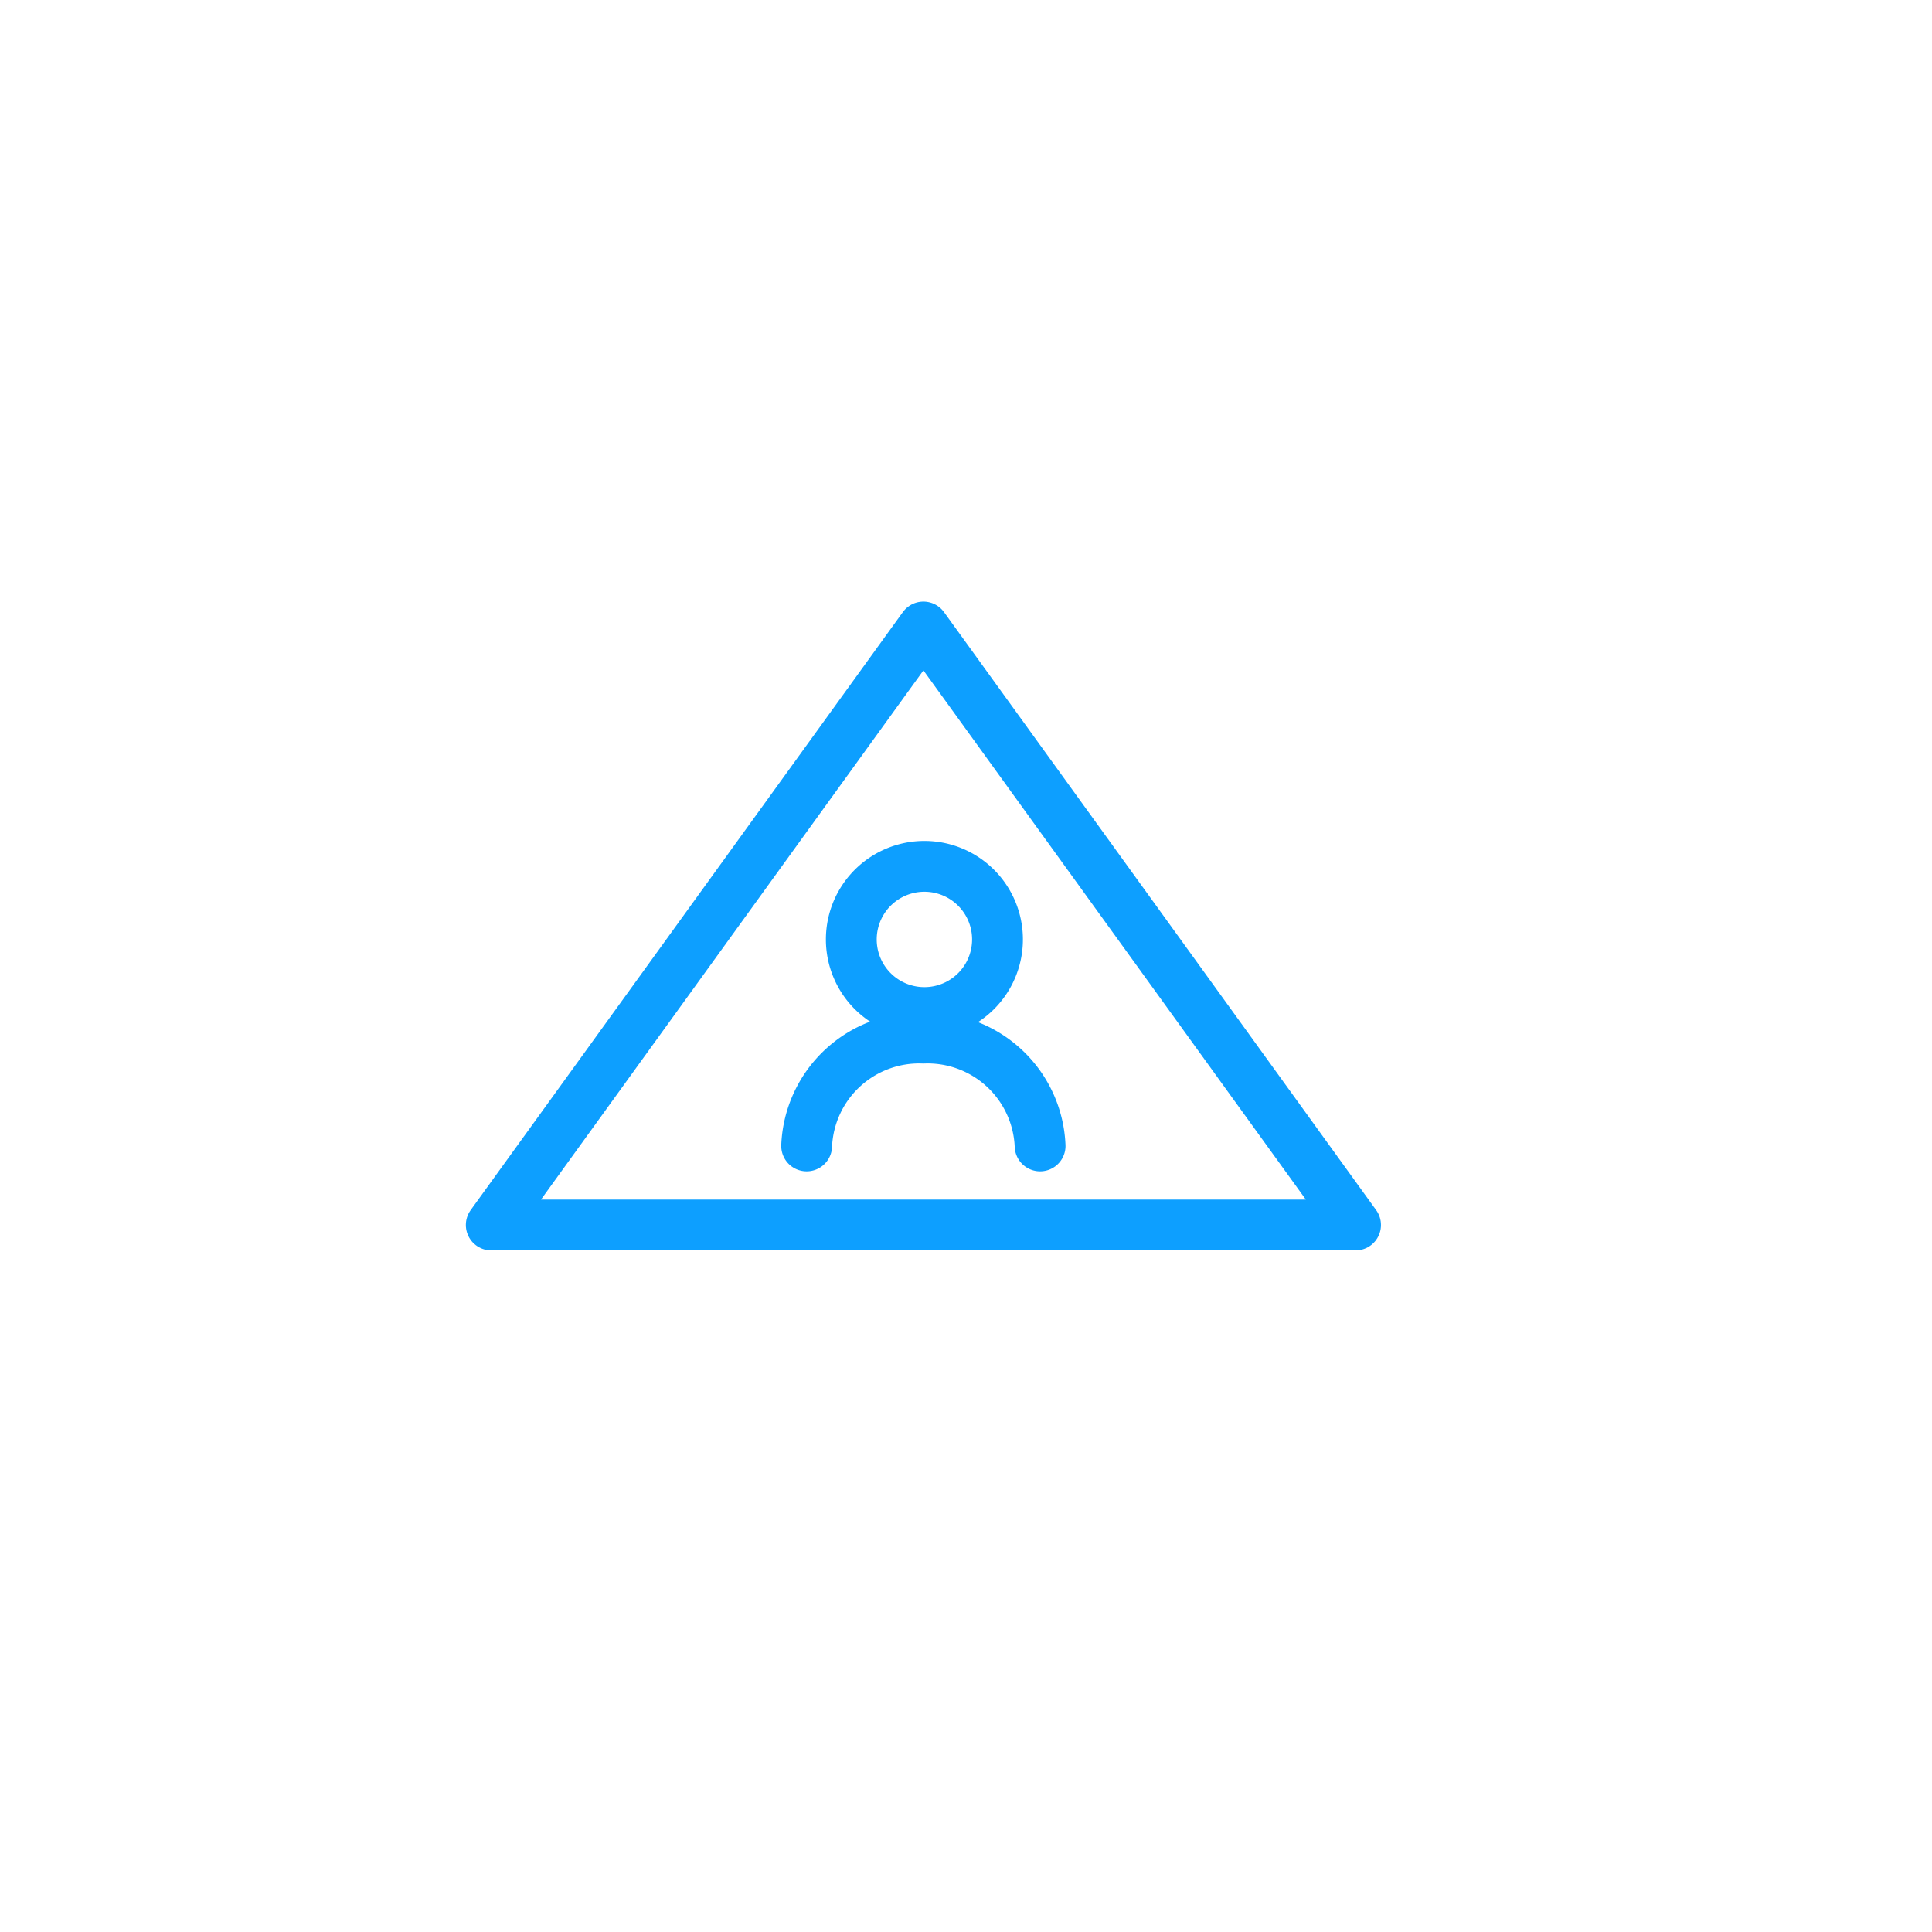 <svg xmlns="http://www.w3.org/2000/svg" xmlns:xlink="http://www.w3.org/1999/xlink" width="114.049" height="114.049" viewBox="0 0 114.049 114.049"><defs><style>.a{fill:#fff;}.b{fill:none;stroke:#0d9fff;stroke-linecap:round;stroke-linejoin:round;stroke-width:3px;}.c{filter:url(#a);}</style><filter id="a" x="0" y="0" width="114.049" height="114.049" filterUnits="userSpaceOnUse"><feOffset dx="3" dy="3" input="SourceAlpha"/><feGaussianBlur stdDeviation="3" result="b"/><feFlood flood-opacity="0.161"/><feComposite operator="in" in2="b"/><feComposite in="SourceGraphic"/></filter></defs><g transform="translate(-1697 -1714)"><g class="c" transform="matrix(1, 0, 0, 1, 1697, 1714)"><path class="a" d="M31.578,0H64.471A31.578,31.578,0,0,1,96.049,31.578V64.471A31.578,31.578,0,0,1,64.471,96.049H31.578A31.578,31.578,0,0,1,0,64.471V31.578A31.578,31.578,0,0,1,31.578,0Z" transform="translate(6 6)"/></g><g transform="translate(1744.623 1765.201)"><path class="b" d="M33.608,26.126a4.315,4.315,0,1,1,.116,0" transform="translate(-26.72 -17.555)"/><path class="b" d="M21.6,54.5a6.646,6.646,0,0,1,6.888-6.365A6.646,6.646,0,0,1,35.381,54.5" transform="translate(-21.605 -38.055)"/></g><path class="b" d="M24.963-8.926H-26.058l25.511-35.3,1.715,2.373Z" transform="translate(1752.058 1795.239)"/></g></svg>